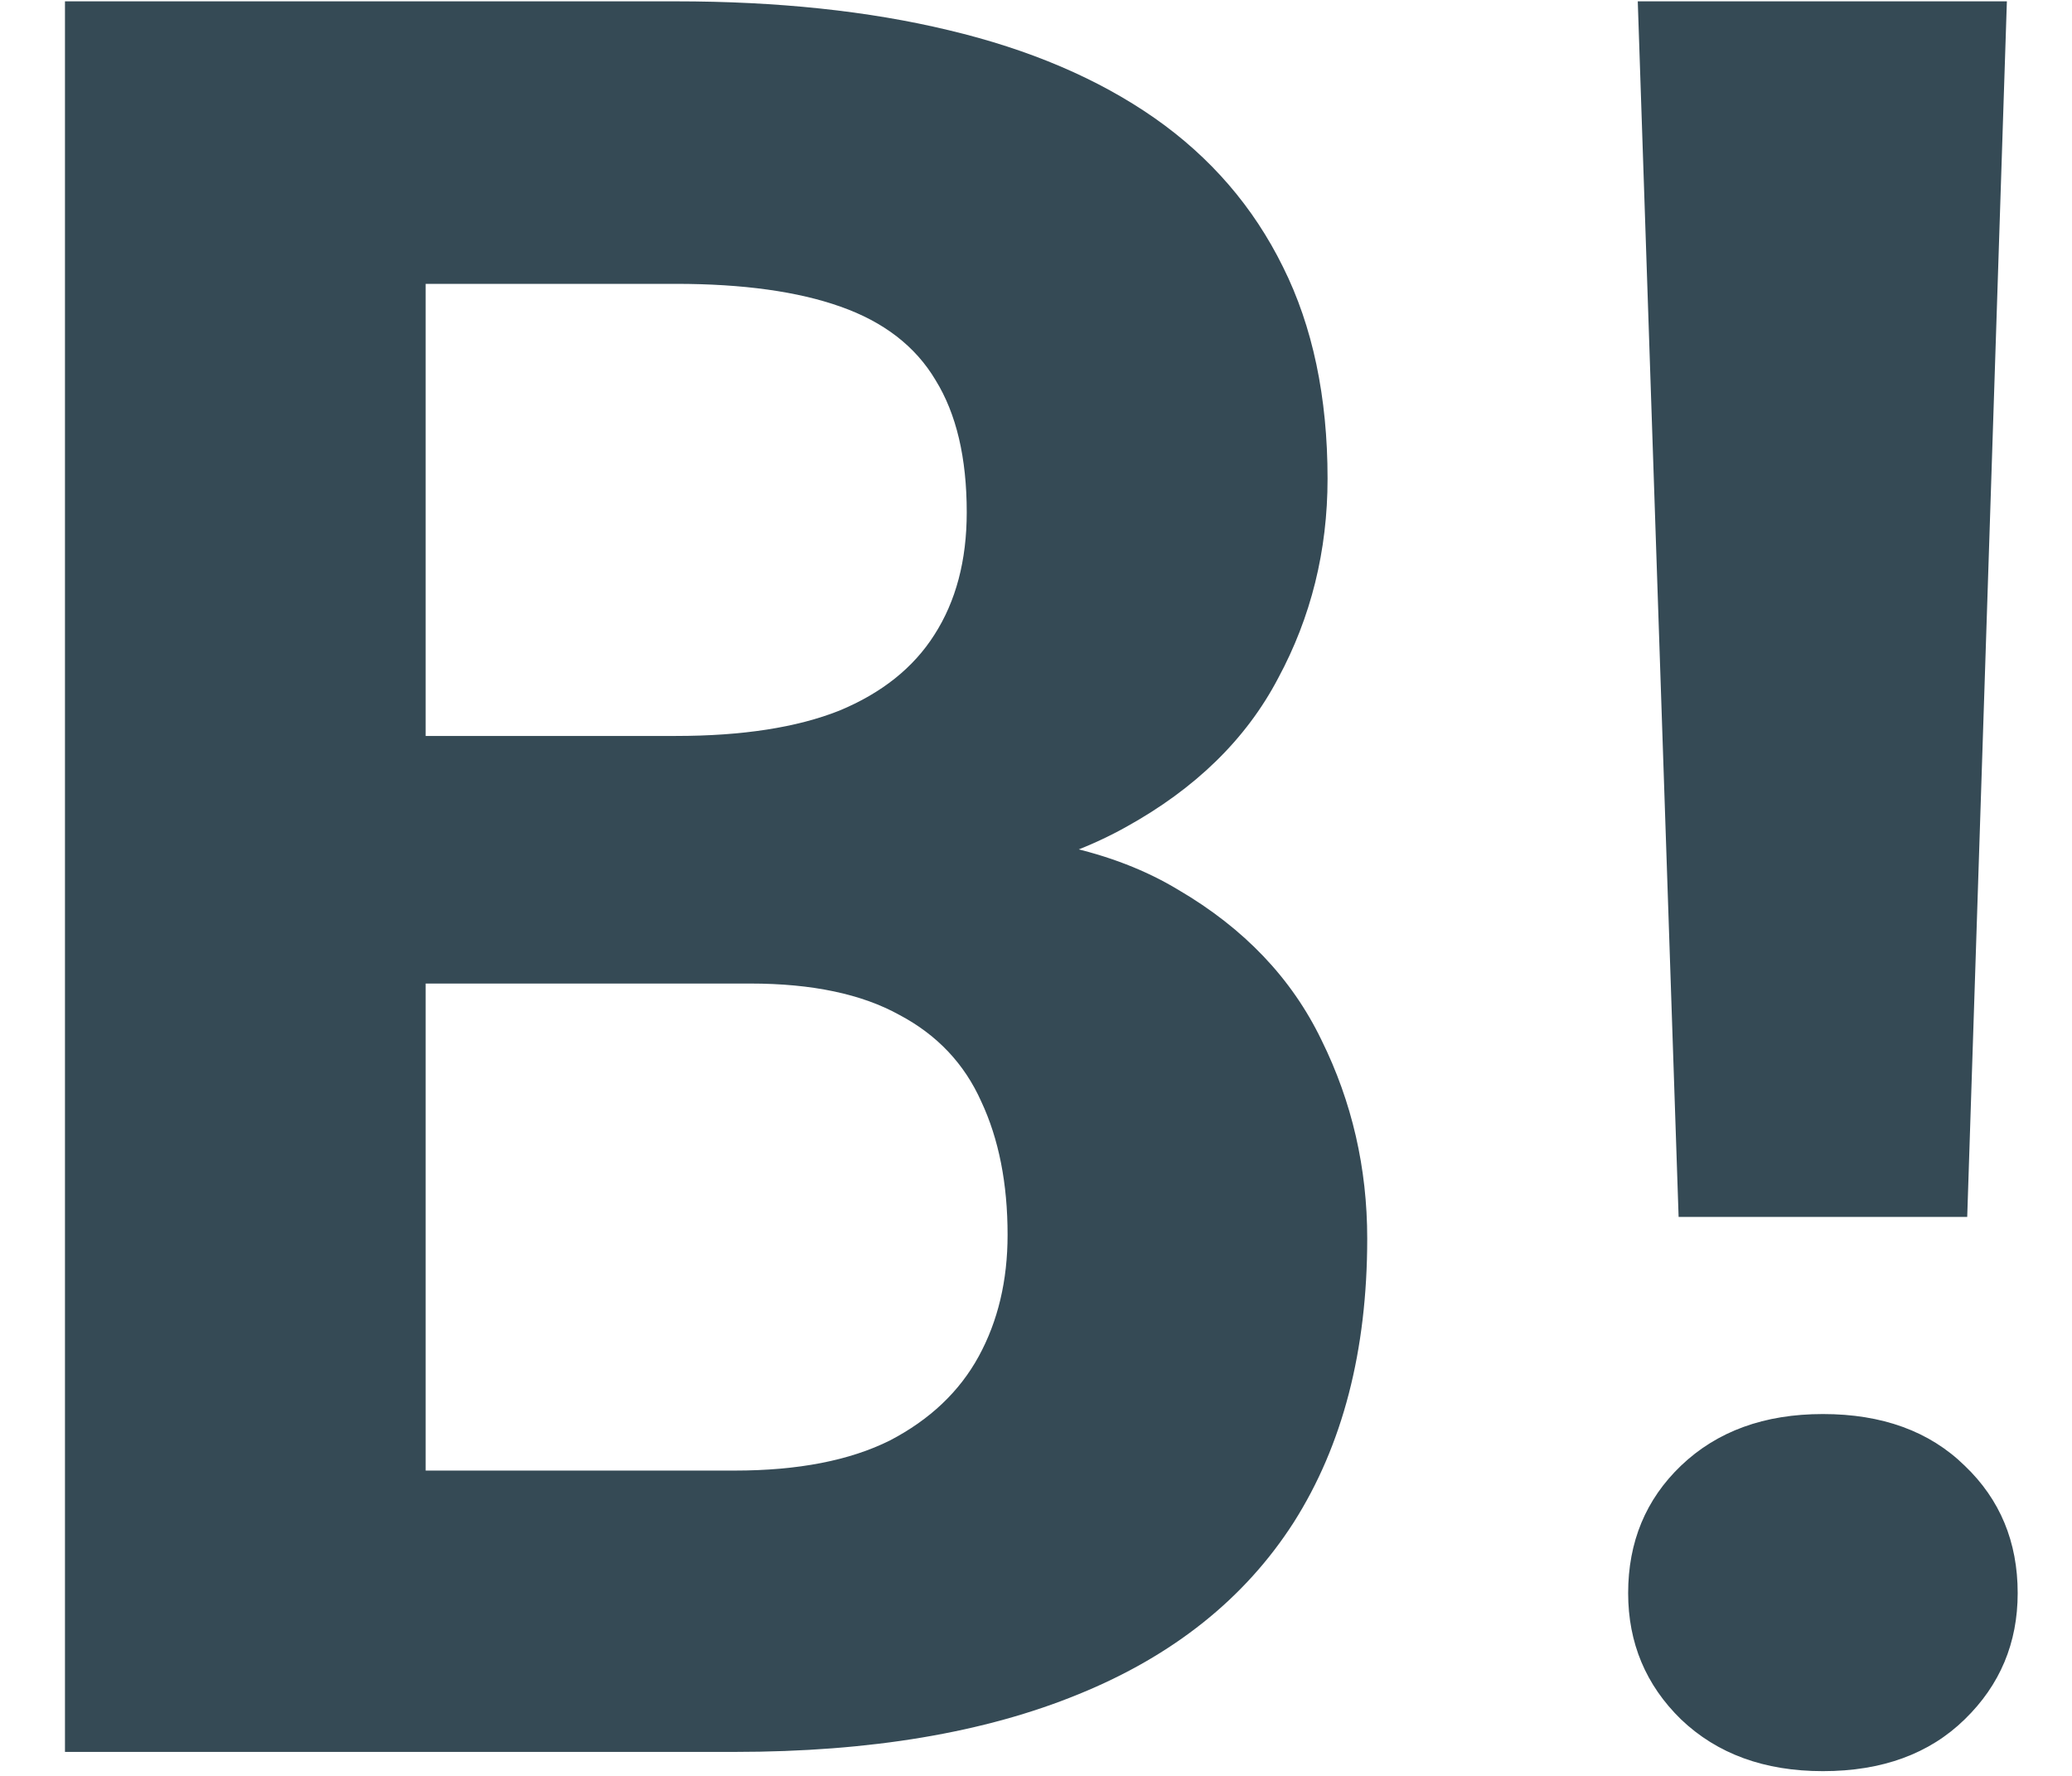 <svg width="14" height="12" viewBox="0 0 14 12" fill="none" xmlns="http://www.w3.org/2000/svg">
<path d="M5.07 6.646H2.031L2.015 4.973H4.566C5.016 4.973 5.384 4.916 5.671 4.802C5.958 4.683 6.172 4.512 6.313 4.29C6.459 4.063 6.532 3.787 6.532 3.462C6.532 3.093 6.462 2.796 6.321 2.568C6.186 2.341 5.972 2.175 5.679 2.072C5.392 1.97 5.021 1.918 4.566 1.918H2.876V11.838H0.439V0.009H4.566C5.254 0.009 5.869 0.074 6.41 0.204C6.957 0.334 7.42 0.532 7.8 0.797C8.179 1.062 8.469 1.398 8.669 1.804C8.869 2.205 8.97 2.682 8.97 3.234C8.97 3.722 8.858 4.171 8.636 4.583C8.42 4.995 8.076 5.33 7.605 5.59C7.139 5.85 6.529 5.994 5.777 6.021L5.07 6.646ZM4.964 11.838H1.365L2.316 9.937H4.964C5.392 9.937 5.741 9.869 6.012 9.734C6.283 9.593 6.483 9.403 6.613 9.165C6.743 8.927 6.808 8.653 6.808 8.344C6.808 7.998 6.749 7.697 6.63 7.443C6.516 7.188 6.332 6.993 6.077 6.858C5.823 6.717 5.487 6.646 5.07 6.646H2.722L2.738 4.973H5.663L6.223 5.631C6.944 5.62 7.523 5.747 7.962 6.013C8.406 6.273 8.728 6.611 8.929 7.028C9.135 7.445 9.238 7.892 9.238 8.369C9.238 9.127 9.072 9.766 8.742 10.286C8.412 10.801 7.927 11.188 7.288 11.448C6.654 11.708 5.88 11.838 4.964 11.838ZM13.56 0.009L13.292 8.223H11.342L11.066 0.009H13.56ZM11.001 10.765C11.001 10.419 11.12 10.132 11.358 9.904C11.602 9.671 11.921 9.555 12.317 9.555C12.717 9.555 13.037 9.671 13.275 9.904C13.514 10.132 13.633 10.419 13.633 10.765C13.633 11.101 13.514 11.386 13.275 11.618C13.037 11.851 12.717 11.968 12.317 11.968C11.921 11.968 11.602 11.851 11.358 11.618C11.12 11.386 11.001 11.101 11.001 10.765Z" fill="#354A55"/>
</svg>
